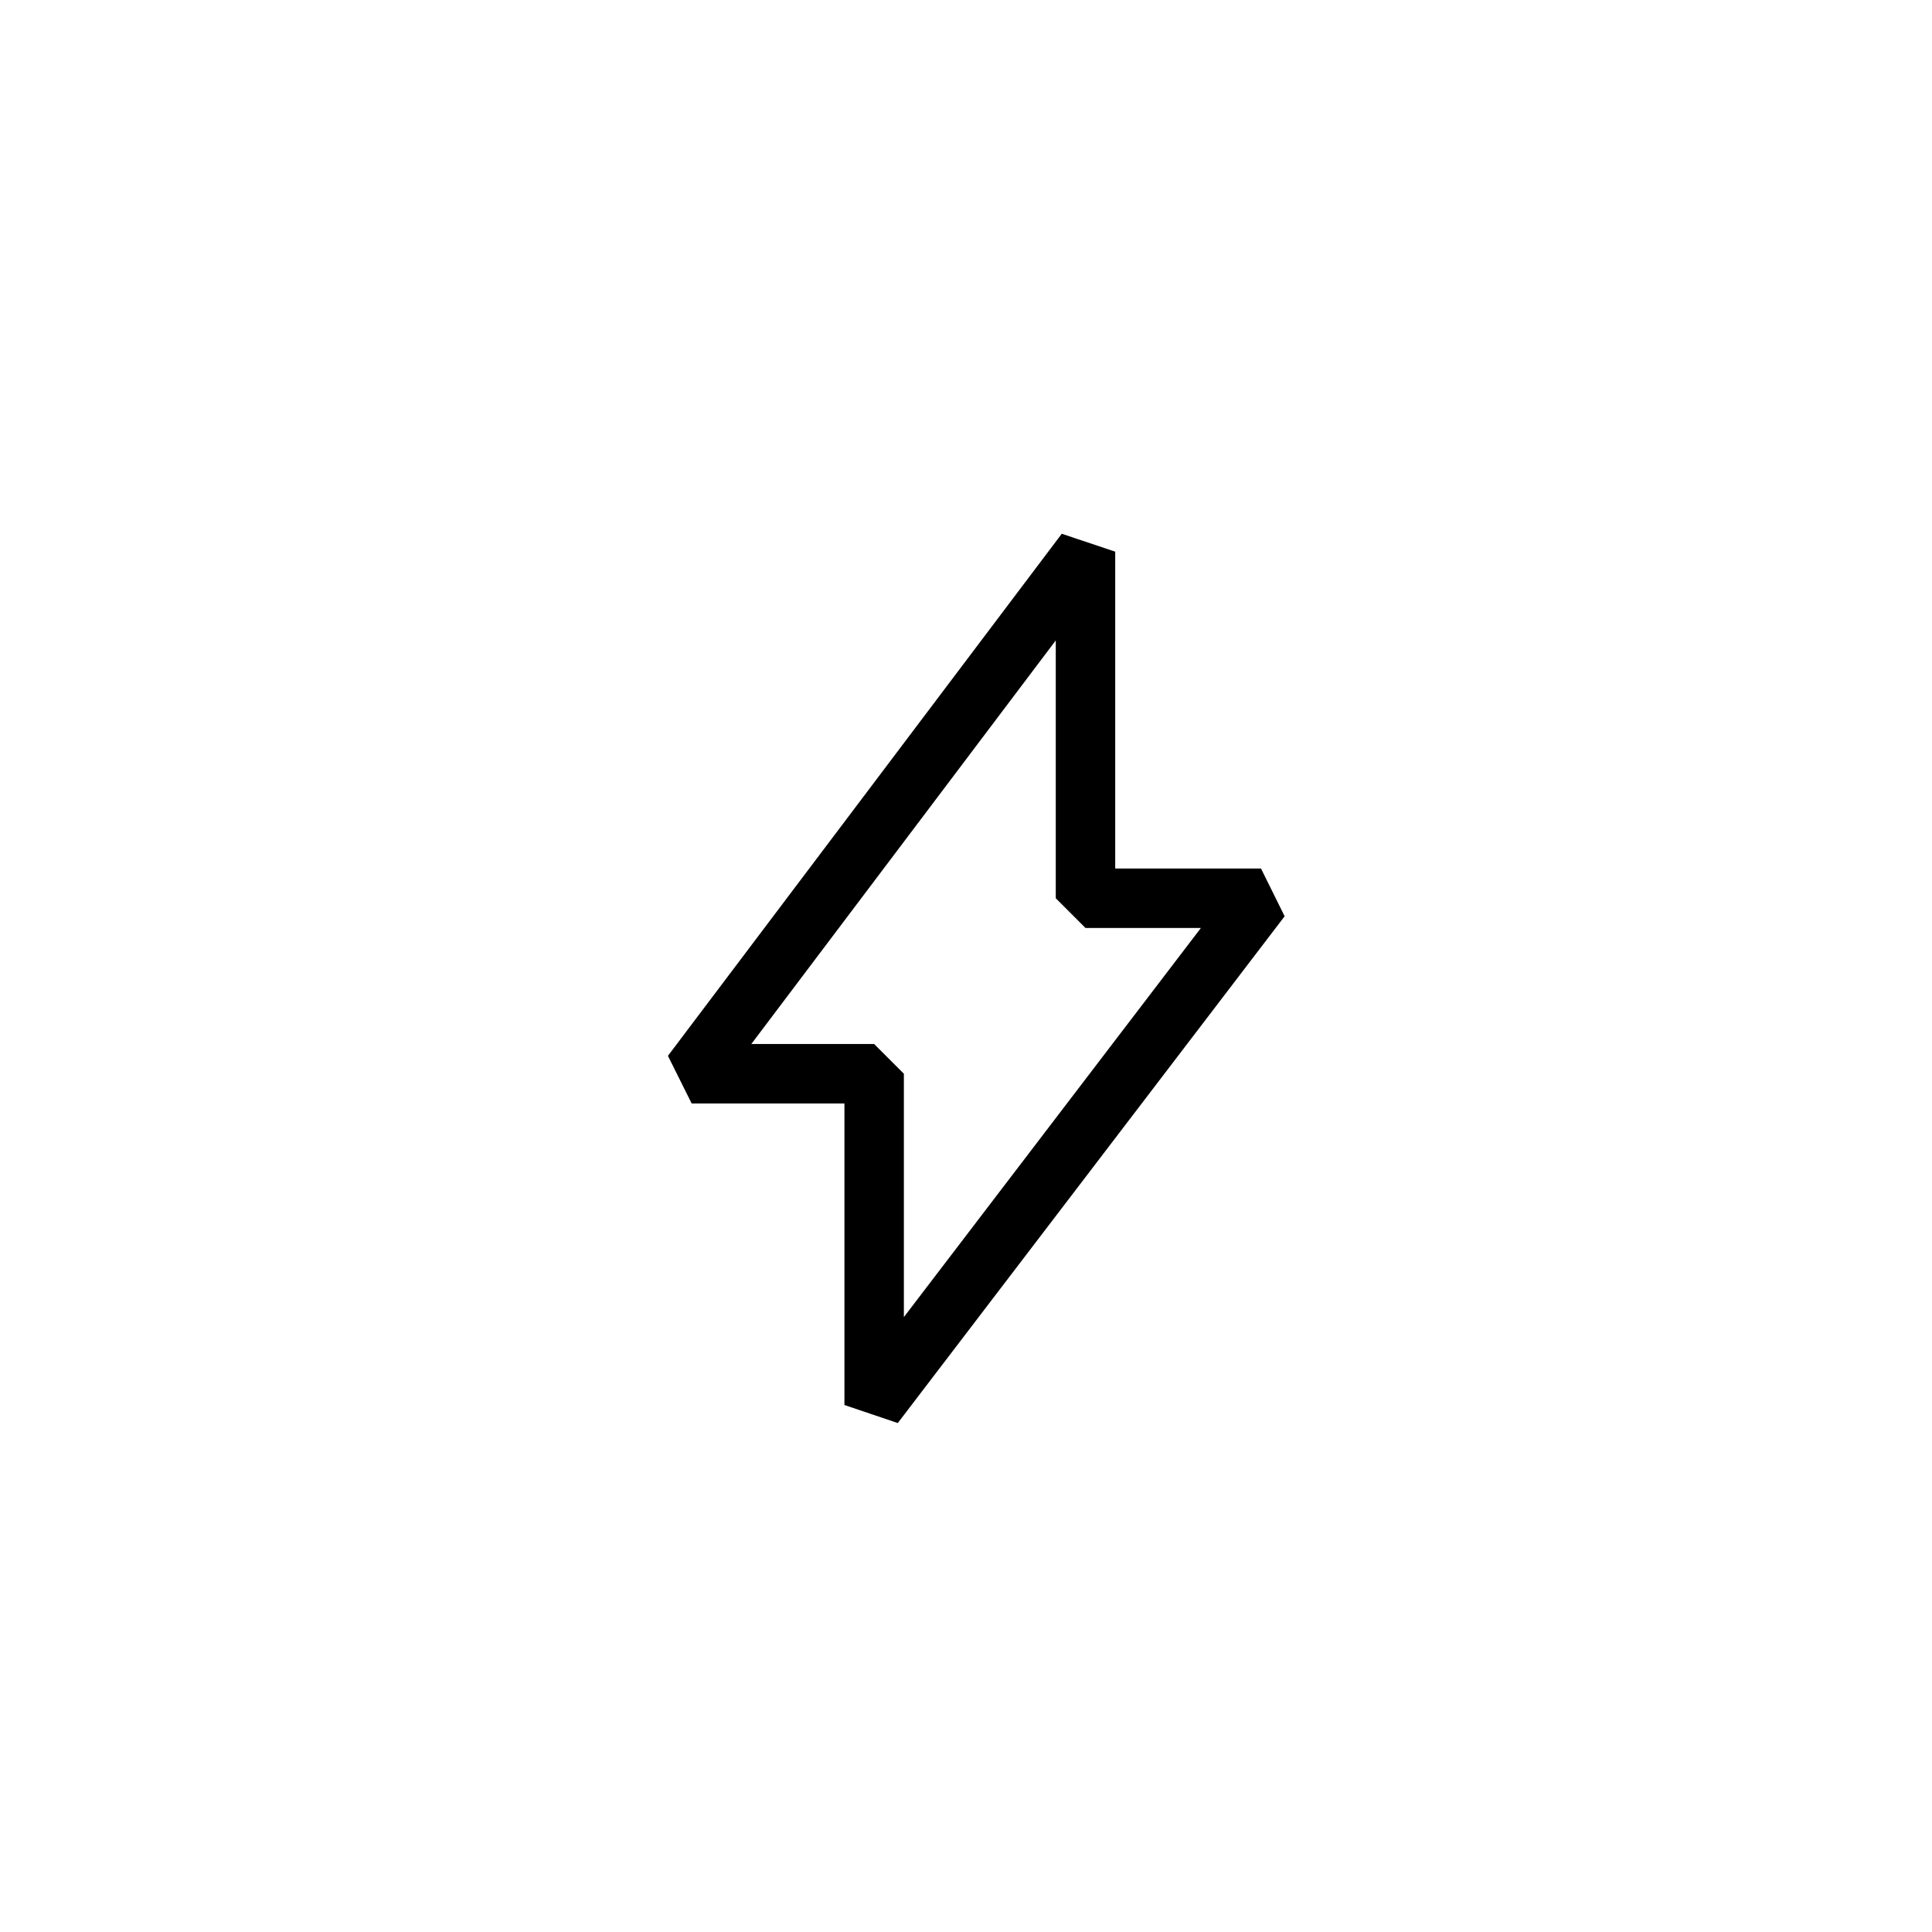 <?xml version="1.0" encoding="UTF-8"?>
<!-- Generator: Adobe Illustrator 28.1.0, SVG Export Plug-In . SVG Version: 6.00 Build 0)  -->
<svg xmlns="http://www.w3.org/2000/svg" xmlns:xlink="http://www.w3.org/1999/xlink" version="1.1" id="图层_1" x="0px" y="0px" viewBox="0 0 130 130" style="enable-background:new 0 0 130 130;" xml:space="preserve">
<style type="text/css">
	.st0{display:none;fill:#33FF77;}
	.st1{display:none;}
	.st2{display:inline;}
	.st3{fill:none;stroke:#000000;stroke-width:4;stroke-linejoin:bevel;stroke-miterlimit:10;}
</style>
<g id="BUTTON_00000034803636222171432780000007602872120924964224_">
	<circle class="st0" cx="65.17" cy="64.83" r="65"></circle>
	<g class="st1">
		<path class="st2" d="M60.84,22.03L57.53,18l-1.4,0.23l0.74,4.46l-1.83,0.3l-1.85-11.16l3.85-0.64c0.86-0.14,1.61-0.11,2.25,0.09    s1.15,0.53,1.53,0.98c0.38,0.45,0.62,0.99,0.72,1.61c0.12,0.73,0.02,1.42-0.31,2.09c-0.33,0.66-0.91,1.18-1.75,1.54l3.53,4.17    L60.84,22.03z M55.89,16.77l2.02-0.34c0.68-0.11,1.17-0.37,1.46-0.77c0.29-0.4,0.39-0.89,0.29-1.47c-0.1-0.58-0.34-1-0.74-1.27    c-0.4-0.27-0.94-0.35-1.64-0.23l-2.02,0.34L55.89,16.77z"></path>
		<path class="st2" d="M71.54,19.69l-4.73-0.3l-0.96,2.25l-1.93-0.12l4.77-11.04l2.14,0.14l3.32,11.56l-1.95-0.12L71.54,19.69z     M71.12,18.15l-1.5-5.36l-2.19,5.13L71.12,18.15z"></path>
		<path class="st2" d="M79.82,12.14l-2.59,11.01l-1.81-0.43l2.59-11.01L79.82,12.14z"></path>
		<path class="st2" d="M89.66,16.38c0.65,0.78,1.04,1.66,1.16,2.65s-0.05,2.01-0.5,3.07c-0.45,1.06-1.07,1.88-1.85,2.47    c-0.79,0.59-1.68,0.91-2.69,0.97c-1.01,0.06-2.07-0.15-3.18-0.62l-3.4-1.44l4.42-10.41l3.4,1.44    C88.13,14.97,89.01,15.6,89.66,16.38z M86.41,23.72c0.93-0.38,1.65-1.17,2.16-2.37c0.51-1.21,0.59-2.29,0.23-3.24    c-0.36-0.95-1.15-1.69-2.37-2.21l-1.69-0.72L81.5,22.8l1.69,0.72C84.41,24.04,85.48,24.1,86.41,23.72z"></path>
		<path class="st2" d="M96.3,21.13l-1.92,2.71l3.19,2.26l-0.88,1.24l-3.19-2.26l-2,2.83l3.59,2.54l-0.88,1.24l-5.1-3.61l6.54-9.25    l5.1,3.61l-0.87,1.24L96.3,21.13z"></path>
		<path class="st2" d="M101.86,39.55l-1.25-1.37l2.47-9.82l-6.24,5.69l-1.25-1.37l8.37-7.64l1.25,1.37l-2.46,9.81l6.22-5.68    l1.25,1.37L101.86,39.55z"></path>
		<path class="st2" d="M117.79,45.71L107.32,50l-0.7-1.72L117.09,44L117.79,45.71z"></path>
		<path class="st2" d="M110.21,60.85l-0.4-1.81l7.05-7.27l-8.25,1.82l-0.4-1.81l11.06-2.44l0.4,1.81l-7.03,7.26l8.23-1.81l0.4,1.81    L110.21,60.85z"></path>
		<path class="st2" d="M110.56,64.35c0.28-0.6,0.66-1.07,1.15-1.41c0.49-0.34,1.07-0.5,1.72-0.49l-0.03,1.99    c-0.49,0.04-0.89,0.22-1.21,0.56s-0.49,0.81-0.5,1.43c-0.01,0.64,0.14,1.14,0.44,1.5c0.3,0.36,0.7,0.55,1.19,0.56    c0.38,0.01,0.69-0.1,0.93-0.32c0.24-0.22,0.43-0.49,0.57-0.82c0.14-0.33,0.28-0.79,0.45-1.37c0.21-0.73,0.42-1.33,0.62-1.79    s0.53-0.85,0.96-1.16c0.43-0.32,1-0.47,1.7-0.46c0.65,0.01,1.22,0.18,1.7,0.52c0.48,0.33,0.85,0.79,1.1,1.39    c0.25,0.59,0.37,1.27,0.36,2.04c-0.02,1.1-0.31,1.99-0.87,2.68c-0.56,0.69-1.32,1.07-2.27,1.13l0.03-2.05    c0.41-0.03,0.77-0.22,1.07-0.57c0.3-0.35,0.45-0.82,0.46-1.41c0.01-0.53-0.12-0.97-0.38-1.31c-0.27-0.34-0.65-0.52-1.16-0.52    c-0.35-0.01-0.63,0.1-0.86,0.3s-0.41,0.47-0.54,0.8c-0.13,0.32-0.28,0.77-0.44,1.33c-0.22,0.75-0.43,1.35-0.65,1.82    s-0.54,0.86-0.97,1.19c-0.43,0.32-1.01,0.48-1.72,0.47c-0.58-0.01-1.12-0.17-1.62-0.49s-0.91-0.77-1.21-1.37    c-0.3-0.6-0.44-1.3-0.43-2.1C110.14,65.64,110.28,64.95,110.56,64.35z"></path>
		<path class="st2" d="M119.45,81.5l-1.48-0.32l0.64-2.94l-9.57-2.08l0.39-1.81l9.57,2.08l0.64-2.96l1.48,0.32L119.45,81.5z"></path>
		<path class="st2" d="M107.19,103.06l-8.5-7.46l1.22-1.39l8.5,7.46L107.19,103.06z"></path>
		<path class="st2" d="M90.26,103.03l1.44-1.17l9.65,3.05l-5.31-6.57l1.44-1.17l7.12,8.81l-1.44,1.17l-9.64-3.04l5.3,6.55    l-1.44,1.17L90.26,103.03z"></path>
		<path class="st2" d="M87.07,117.28l-0.67-1.36l2.7-1.33l-4.33-8.79l1.66-0.82l4.33,8.79l2.72-1.34l0.67,1.36L87.07,117.28z"></path>
		<path class="st2" d="M75.16,109.03l3.64,3.74l1.37-0.35l-1.11-4.38l1.8-0.46l2.78,10.96l-3.79,0.96c-0.84,0.21-1.59,0.25-2.25,0.1    c-0.66-0.15-1.2-0.43-1.61-0.85c-0.41-0.42-0.7-0.94-0.85-1.55c-0.18-0.71-0.14-1.42,0.13-2.11c0.27-0.69,0.8-1.25,1.61-1.68    l-3.87-3.85L75.16,109.03z M80.53,113.86l-1.99,0.5c-0.67,0.17-1.14,0.47-1.39,0.89c-0.26,0.42-0.31,0.92-0.17,1.49    c0.14,0.57,0.43,0.97,0.84,1.21c0.42,0.23,0.97,0.27,1.65,0.09l1.99-0.5L80.53,113.86z"></path>
		<path class="st2" d="M69.26,110.48c0.89,0.48,1.6,1.16,2.13,2.03c0.53,0.88,0.8,1.87,0.82,2.97s-0.22,2.1-0.72,2.99    s-1.19,1.58-2.07,2.09c-0.88,0.51-1.84,0.77-2.89,0.79c-1.06,0.02-2.04-0.21-2.93-0.69s-1.6-1.15-2.12-2.02    c-0.52-0.87-0.79-1.86-0.81-2.96c-0.02-1.11,0.22-2.11,0.72-3c0.5-0.89,1.18-1.59,2.06-2.1c0.88-0.51,1.85-0.77,2.91-0.79    C67.4,109.77,68.37,110,69.26,110.48z M64.38,111.95c-0.58,0.35-1.03,0.85-1.35,1.49c-0.32,0.64-0.47,1.38-0.46,2.21    c0.01,0.84,0.19,1.57,0.53,2.19c0.34,0.62,0.81,1.1,1.4,1.43c0.59,0.33,1.26,0.48,2.01,0.47c0.75-0.01,1.41-0.19,1.99-0.54    s1.03-0.84,1.35-1.47c0.32-0.63,0.47-1.37,0.46-2.2c-0.01-0.84-0.19-1.57-0.53-2.2c-0.34-0.63-0.81-1.11-1.4-1.44    c-0.59-0.33-1.26-0.49-2.01-0.48C65.62,111.41,64.96,111.59,64.38,111.95z"></path>
		<path class="st2" d="M50.11,118.17c-0.76-0.67-1.27-1.49-1.53-2.45s-0.25-2,0.04-3.11c0.29-1.11,0.78-2.02,1.47-2.71    s1.53-1.15,2.52-1.35s2.07-0.16,3.23,0.14l3.57,0.93l-2.85,10.94L53,119.64C51.83,119.34,50.87,118.85,50.11,118.17z     M52.25,110.43c-0.86,0.52-1.46,1.4-1.79,2.66c-0.33,1.27-0.25,2.35,0.25,3.24c0.5,0.89,1.38,1.5,2.67,1.84l1.78,0.46l2.09-8.01    l-1.78-0.46C54.19,109.83,53.11,109.92,52.25,110.43z"></path>
		<path class="st2" d="M41.93,115.71l3.45-6.33c0.41-0.75,0.52-1.43,0.33-2.02s-0.63-1.09-1.34-1.47c-0.71-0.39-1.37-0.5-1.98-0.34    c-0.6,0.17-1.11,0.62-1.52,1.38l-3.45,6.33l-1.63-0.89l3.44-6.3c0.44-0.81,0.99-1.4,1.65-1.77c0.66-0.37,1.36-0.53,2.1-0.49    c0.74,0.05,1.47,0.26,2.18,0.65c0.71,0.39,1.29,0.88,1.72,1.48s0.67,1.27,0.71,2.02c0.04,0.75-0.17,1.53-0.61,2.34l-3.43,6.3    L41.93,115.71z"></path>
		<path class="st2" d="M33.72,107.69c-0.98,0.29-1.96,0.31-2.94,0.07c-0.98-0.24-1.86-0.73-2.63-1.45    c-0.88-0.82-1.46-1.77-1.74-2.84c-0.28-1.07-0.21-2.15,0.23-3.23l1.63,1.52c-0.19,0.64-0.2,1.24-0.02,1.81    c0.18,0.57,0.52,1.09,1.02,1.56c0.55,0.51,1.15,0.84,1.81,1c0.66,0.15,1.32,0.12,1.99-0.12c0.67-0.23,1.29-0.66,1.86-1.26    s0.95-1.26,1.14-1.94s0.19-1.35-0.01-2c-0.19-0.65-0.56-1.23-1.11-1.74c-0.5-0.47-1.04-0.77-1.62-0.91    c-0.58-0.14-1.18-0.1-1.8,0.14l-1.63-1.52c1.05-0.5,2.12-0.65,3.2-0.43c1.09,0.21,2.07,0.73,2.95,1.56    c0.78,0.73,1.32,1.57,1.62,2.53c0.3,0.96,0.34,1.94,0.12,2.93c-0.22,0.99-0.72,1.89-1.47,2.7    C35.56,106.85,34.69,107.4,33.72,107.69z"></path>
		<path class="st2" d="M17.86,93.21l1.26-0.84l1.67,2.51l8.15-5.43L29.97,91l-8.15,5.43l1.68,2.52l-1.26,0.84L17.86,93.21z"></path>
		<path class="st2" d="M15.71,88.71l10.22-4.85l0.79,1.68L16.5,90.38L15.71,88.71z"></path>
		<path class="st2" d="M23.71,80.16c-0.25,0.98-0.74,1.83-1.46,2.56c-0.72,0.73-1.62,1.23-2.69,1.51c-1.07,0.29-2.09,0.29-3.08,0.02    c-0.98-0.27-1.82-0.77-2.53-1.5s-1.19-1.6-1.46-2.62c-0.27-1.03-0.29-2.03-0.04-3.01s0.73-1.83,1.45-2.55    c0.72-0.72,1.61-1.22,2.68-1.5c1.07-0.29,2.1-0.29,3.08-0.03c0.99,0.27,1.83,0.76,2.54,1.49c0.7,0.73,1.19,1.6,1.47,2.63    C23.95,78.18,23.96,79.18,23.71,80.16z M21.12,75.77c-0.48-0.48-1.07-0.8-1.77-0.95c-0.7-0.16-1.45-0.13-2.26,0.09    c-0.81,0.21-1.47,0.56-2,1.04c-0.52,0.48-0.87,1.05-1.05,1.7c-0.17,0.65-0.17,1.34,0.03,2.06s0.53,1.33,1,1.8s1.06,0.8,1.75,0.96    c0.69,0.16,1.44,0.13,2.25-0.08s1.47-0.56,2-1.05c0.53-0.48,0.88-1.05,1.06-1.71c0.18-0.65,0.17-1.34-0.02-2.07    C21.93,76.85,21.6,76.25,21.12,75.77z"></path>
		<path class="st2" d="M22.17,61.15L22.14,63l-8.54,5.44l8.44,0.14l-0.03,1.86l-11.33-0.18l0.03-1.86l8.52-5.44l-8.43-0.14    l0.03-1.85L22.17,61.15z"></path>
	</g>
	<polygon class="st3" points="73.04,37.12 73.04,60.44 84.85,60.44 58.82,94.54 58.82,72.25 46.54,72.25  "></polygon>
</g>
</svg>

